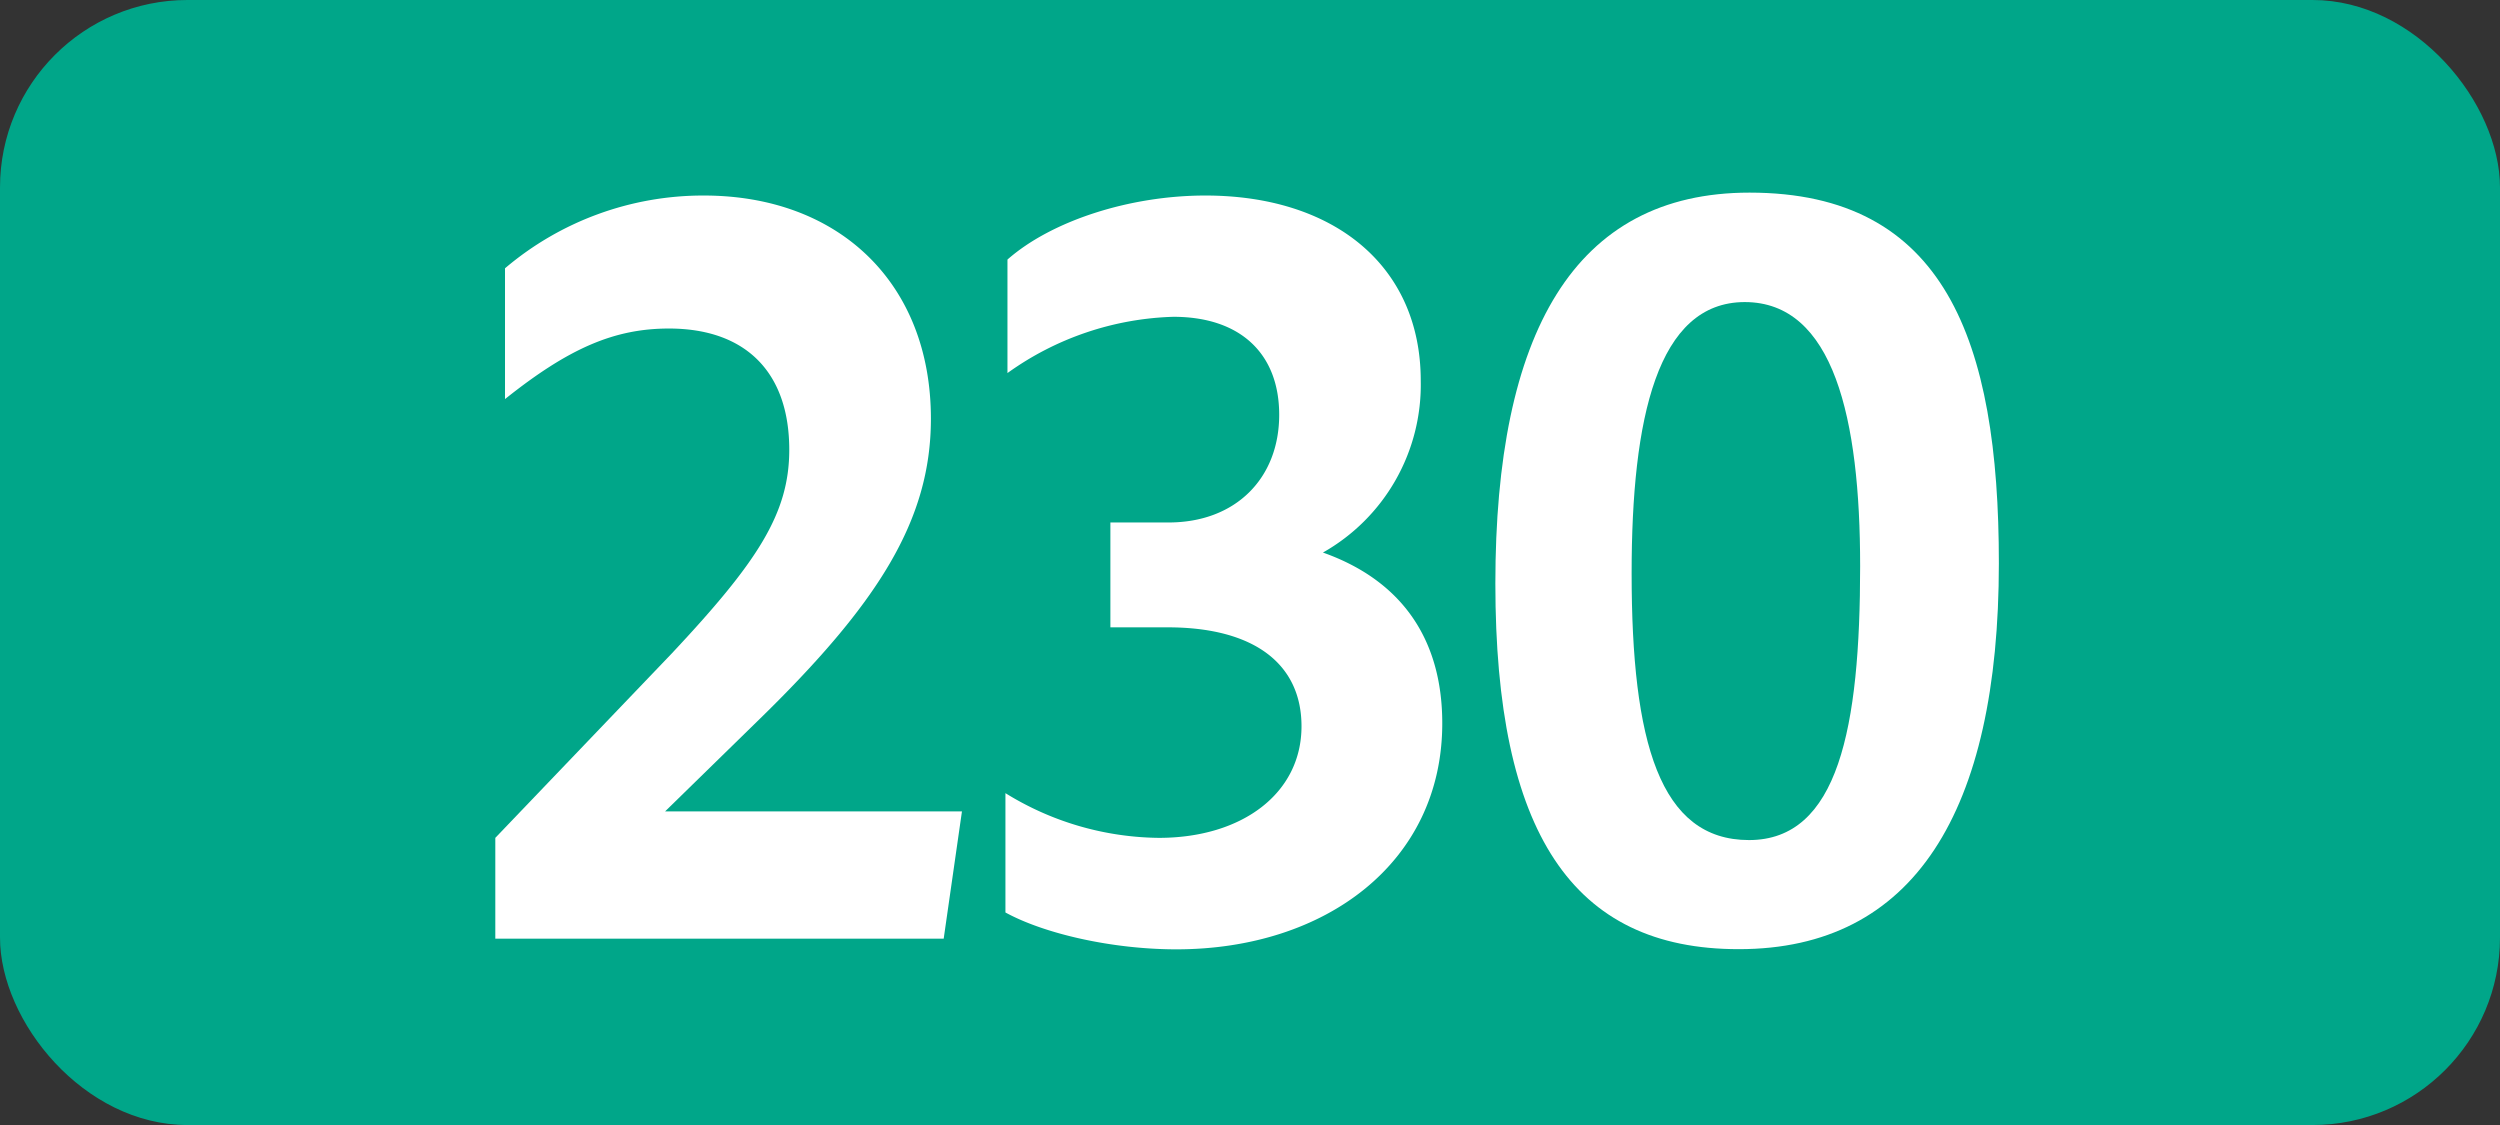 <svg id="Calque_1" data-name="Calque 1" xmlns="http://www.w3.org/2000/svg" viewBox="0 0 283.46 127.56"><rect x="0" y="0" width="283.46" height="127.56" fill="#333333" stroke="none"/><defs><style>.cls-1{fill:#00a689;}.cls-2{fill:#fff;}.cls-3{fill:none;stroke:#1d1d1b;stroke-miterlimit:10;stroke-width:0.1px;stroke-dasharray:1.2;}</style></defs><rect class="cls-1" width="283.46" height="127.56" rx="21.26"/><path class="cls-2" d="M56.16,95l20-20.9C85.86,63.75,89.49,58.25,89.49,51c0-8.91-5.06-13.75-13.64-13.75-6.16,0-11.33,2.2-18.59,8V30.42a34.7,34.7,0,0,1,22.55-8.25c15.29,0,25.74,9.9,25.74,25.3,0,11.55-6,21-19.69,34.32L75.41,92h33.66L107,106.43H56.16Z"/><path class="cls-2" d="M114,103.46V89.93A33.63,33.63,0,0,0,131.4,95c9.46,0,16.17-5.06,16.17-12.65,0-7-5.28-11.22-15.18-11.22H125.9V59.24h6.6c7.59,0,12.54-5,12.54-12.21,0-6.93-4.4-11.11-12-11.11a33.9,33.9,0,0,0-18.81,6.38V29.43c5-4.4,13.86-7.26,22.44-7.26,14.52,0,24.42,7.92,24.42,21A21.85,21.85,0,0,1,150,62.65c8.69,3.08,13.53,9.57,13.53,19.36,0,15.84-13.31,25.63-30.14,25.63C126.12,107.64,118.42,105.88,114,103.46Z"/><path class="cls-2" d="M169.55,66.17c0-28.38,8.91-44.33,28.82-44.33,22.11,0,28.27,16.72,28.27,42,0,28.27-9.68,43.78-29.48,43.78C178.24,107.64,169.55,94.33,169.55,66.17Zm41.36-2c0-16.72-3-29.92-13.09-29.92C187.92,34.27,185,47.36,185,65c0,19.14,3.19,30.25,13.31,30.25S210.91,82.56,210.91,64.19Z"/><path class="cls-3" d="M51.1,36.85"/><path class="cls-3" d="M51.1,0"/><path class="cls-3" d="M51.1,36.85"/><path class="cls-3" d="M51.1,0"/></svg>